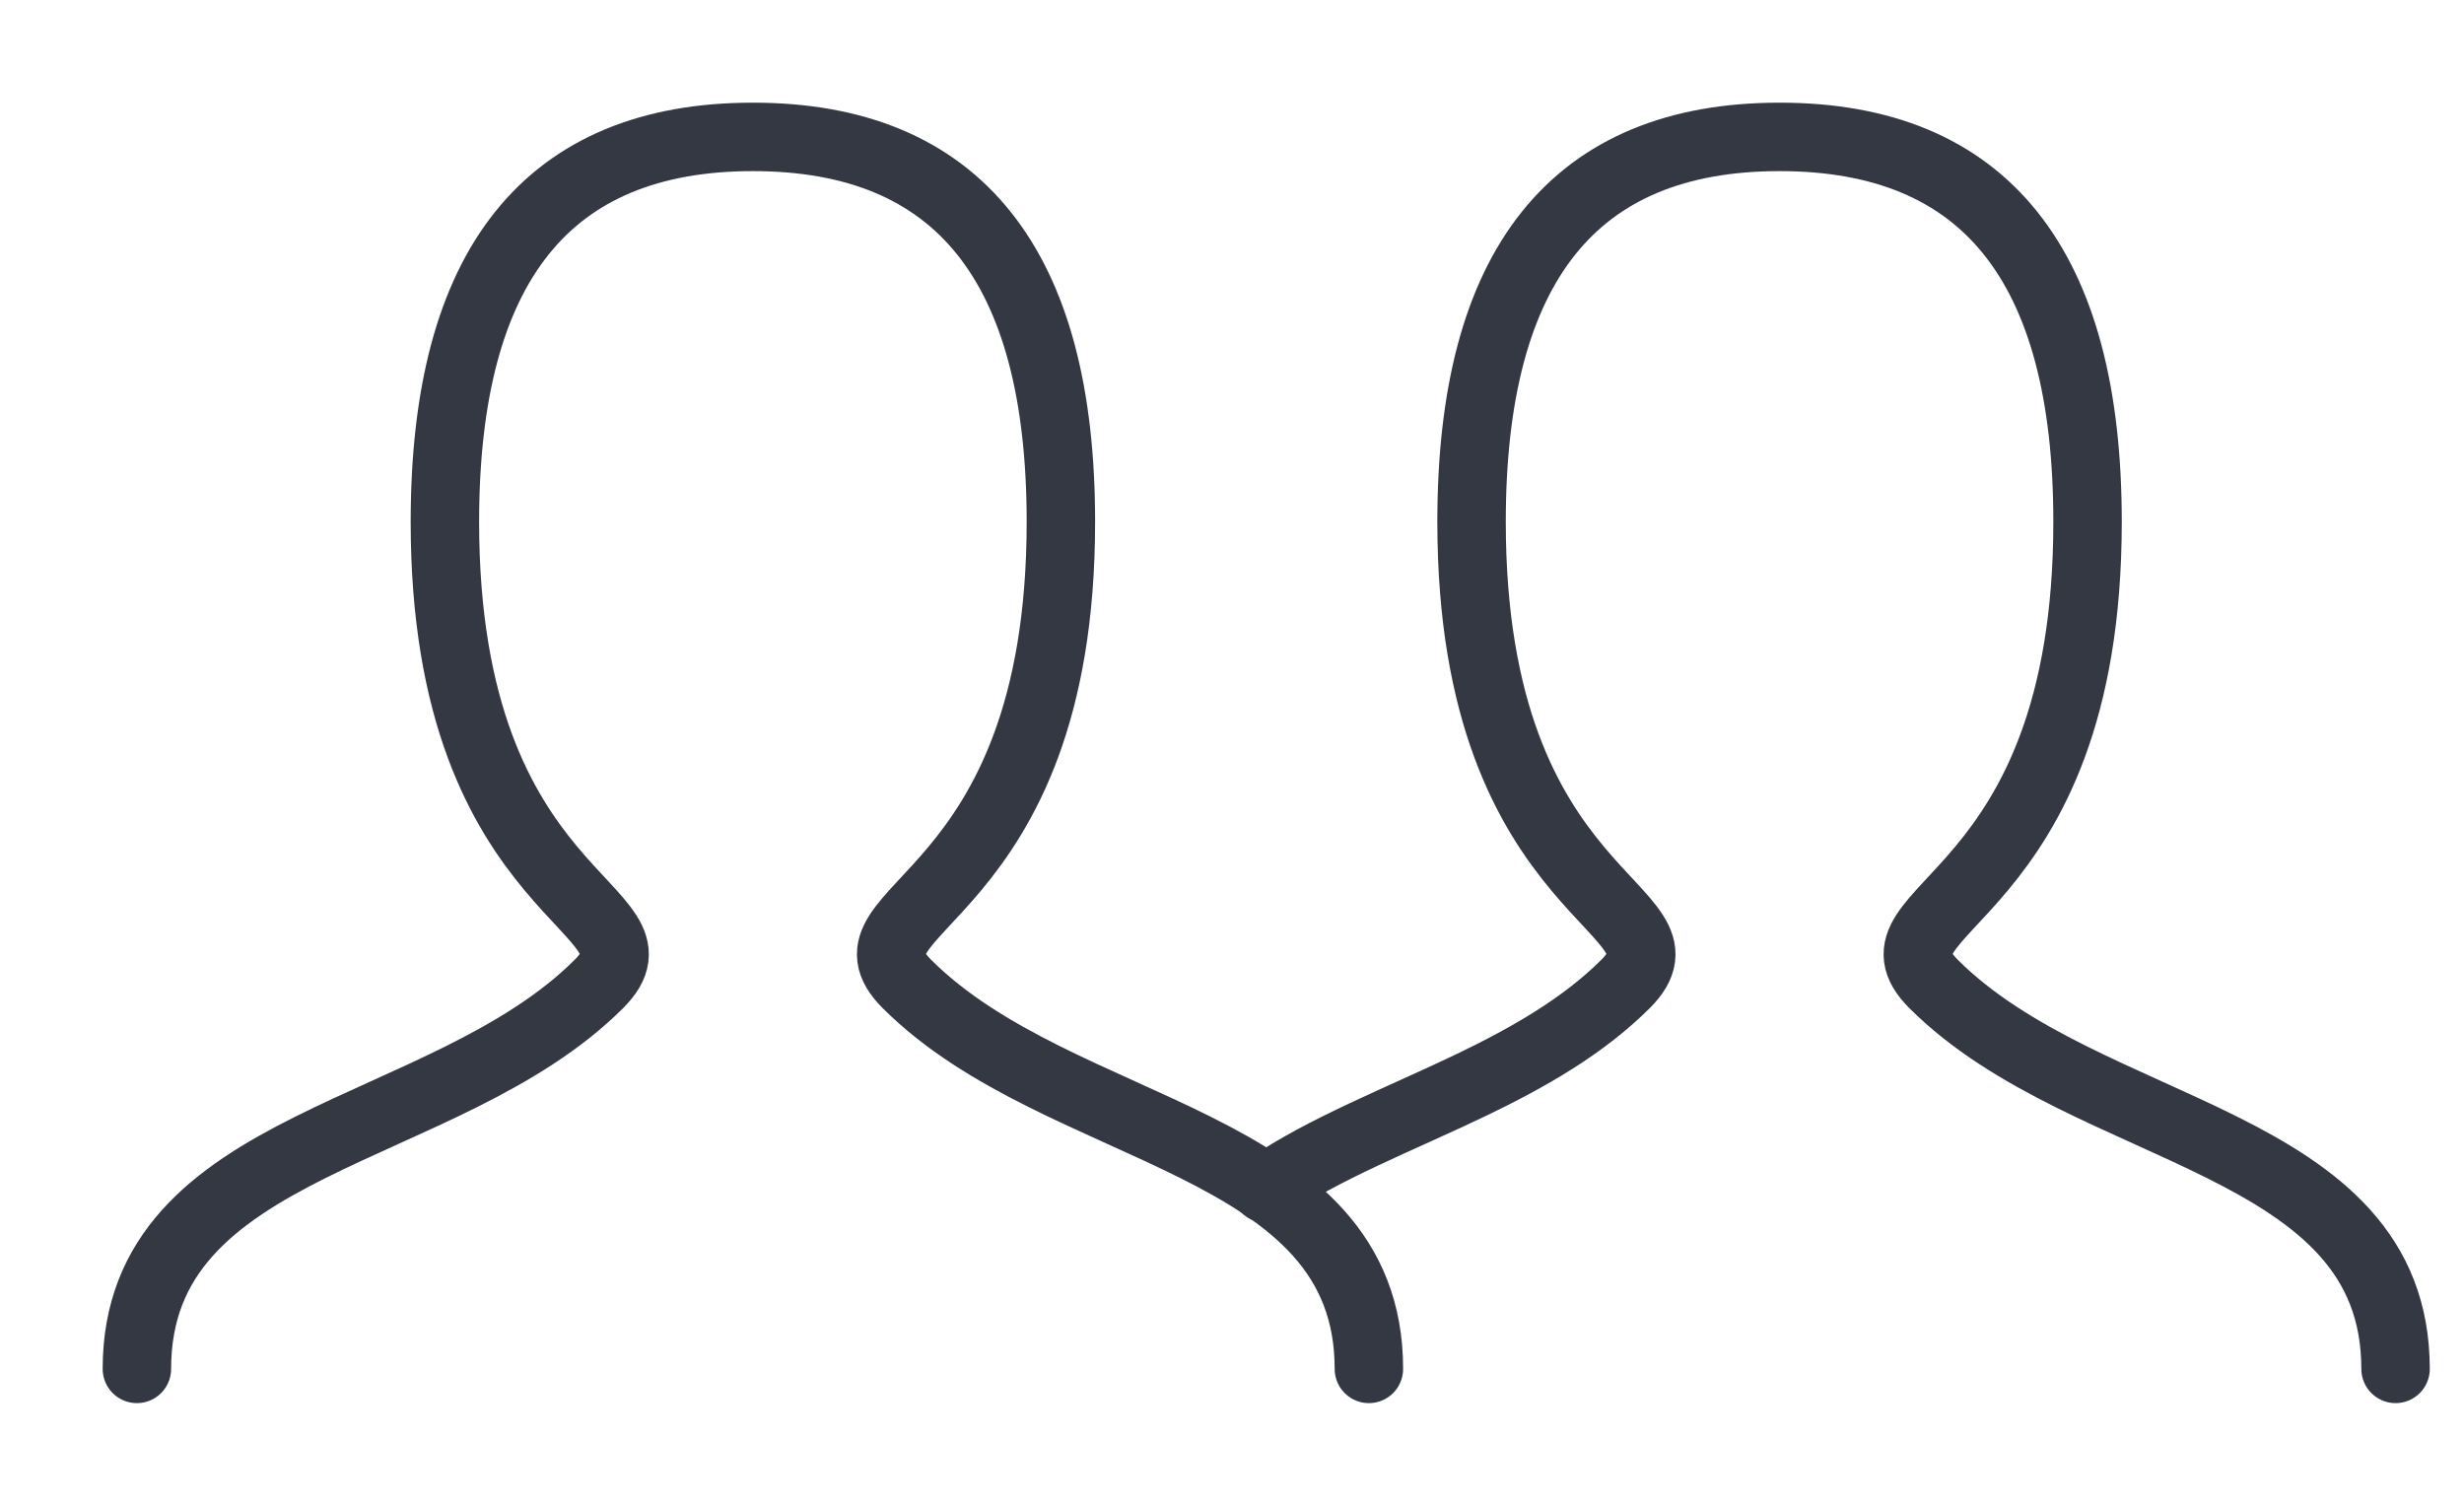 <svg width="18" height="11" viewBox="0 0 18 11" fill="none" xmlns="http://www.w3.org/2000/svg">
<path d="M1 10C1 8.312 3.25 8.312 4.375 7.188C4.938 6.625 3.25 6.625 3.25 3.812C3.25 1.938 4 1 5.5 1C7 1 7.75 1.938 7.75 3.812C7.75 6.625 6.062 6.625 6.625 7.188C7.75 8.312 10 8.312 10 10" stroke="#343843" stroke-width="0.5" stroke-linecap="round"/>
<path d="M9.246 8.682C9.671 8.389 10.223 8.178 10.752 7.924C11.165 7.725 11.563 7.499 11.875 7.188C12.438 6.625 10.75 6.625 10.75 3.812C10.75 1.938 11.5 1 13 1C14.5 1 15.25 1.938 15.25 3.812C15.25 6.625 13.562 6.625 14.125 7.188C15.25 8.312 17.5 8.312 17.5 10" stroke="#343843" stroke-width="0.5" stroke-linecap="round"/>
</svg>
